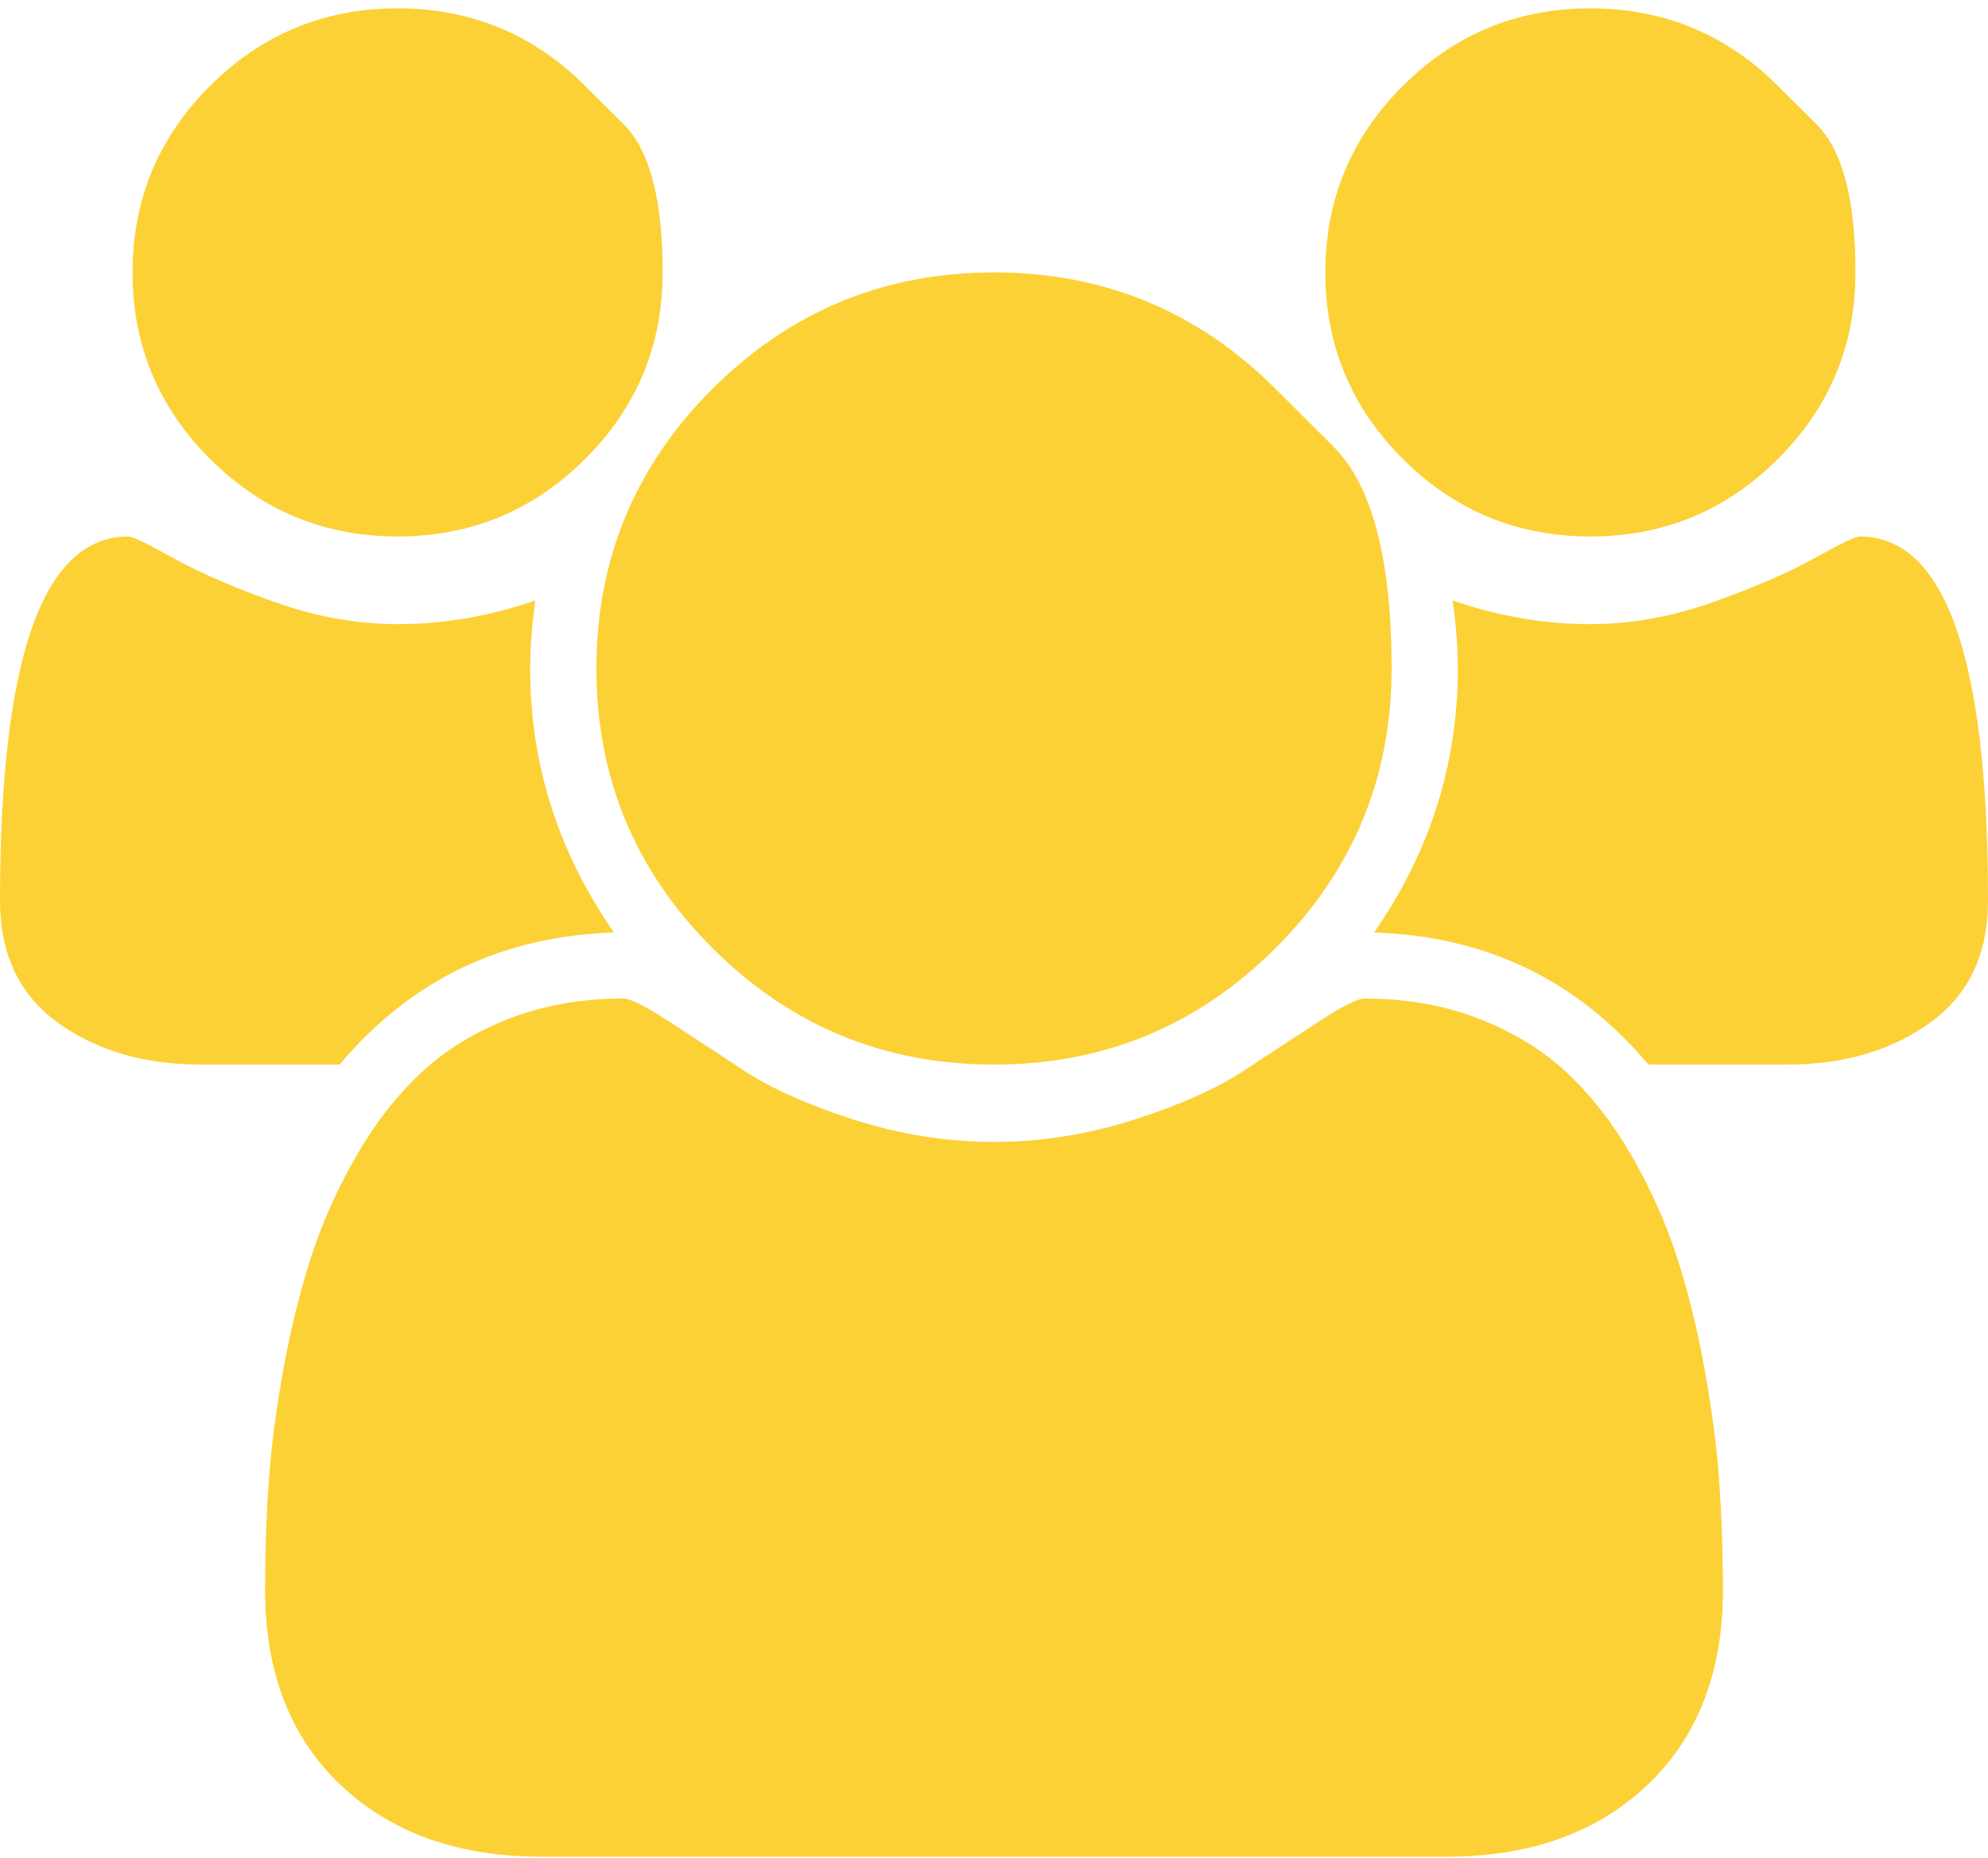 <svg width="46" height="43" viewBox="0 0 46 43" fill="none" xmlns="http://www.w3.org/2000/svg">
<path d="M14.207 21.582C11.62 21.662 9.503 22.68 7.858 24.638H4.648C3.338 24.638 2.236 24.316 1.342 23.671C0.447 23.026 0 22.084 0 20.842C0 15.225 0.99 12.416 2.971 12.416C3.067 12.416 3.414 12.583 4.013 12.917C4.612 13.251 5.391 13.589 6.349 13.931C7.307 14.274 8.258 14.445 9.2 14.445C10.27 14.445 11.332 14.262 12.386 13.896C12.307 14.485 12.267 15.01 12.267 15.471C12.267 17.683 12.914 19.72 14.207 21.582ZM39.867 36.788C39.867 38.698 39.284 40.206 38.118 41.312C36.952 42.418 35.402 42.971 33.47 42.971H12.53C10.598 42.971 9.048 42.418 7.882 41.312C6.716 40.206 6.133 38.698 6.133 36.788C6.133 35.945 6.161 35.121 6.217 34.318C6.273 33.514 6.385 32.647 6.553 31.716C6.72 30.785 6.932 29.921 7.188 29.126C7.443 28.33 7.786 27.554 8.218 26.798C8.649 26.042 9.144 25.398 9.703 24.865C10.262 24.331 10.945 23.906 11.752 23.587C12.558 23.269 13.449 23.11 14.423 23.11C14.583 23.11 14.926 23.281 15.453 23.623C15.98 23.965 16.563 24.347 17.202 24.769C17.841 25.191 18.695 25.573 19.766 25.915C20.836 26.257 21.914 26.428 23 26.428C24.086 26.428 25.164 26.257 26.234 25.915C27.305 25.573 28.159 25.191 28.798 24.769C29.437 24.347 30.02 23.965 30.547 23.623C31.074 23.281 31.417 23.11 31.577 23.11C32.551 23.11 33.442 23.269 34.248 23.587C35.055 23.906 35.738 24.331 36.297 24.865C36.856 25.398 37.351 26.042 37.782 26.798C38.214 27.554 38.557 28.33 38.812 29.126C39.068 29.921 39.28 30.785 39.447 31.716C39.615 32.647 39.727 33.514 39.783 34.318C39.839 35.121 39.867 35.945 39.867 36.788ZM13.537 1.984C13.537 1.984 13.836 2.282 14.435 2.879C15.034 3.476 15.333 4.618 15.333 6.305C15.333 7.991 14.734 9.432 13.537 10.625C12.338 11.819 10.893 12.416 9.2 12.416C7.507 12.416 6.061 11.819 4.864 10.625C3.666 9.432 3.067 7.991 3.067 6.305C3.067 4.618 3.666 3.177 4.864 1.984C6.061 0.79 7.507 0.193 9.2 0.193C10.893 0.193 12.338 0.79 13.537 1.984ZM29.505 8.99C29.505 8.99 29.954 9.438 30.852 10.333C31.751 11.228 32.2 12.941 32.2 15.471C32.2 18.002 31.302 20.162 29.505 21.952C27.708 23.743 25.54 24.638 23 24.638C20.46 24.638 18.292 23.743 16.495 21.952C14.698 20.162 13.8 18.002 13.8 15.471C13.8 12.941 14.698 10.78 16.495 8.99C18.292 7.2 20.46 6.305 23 6.305C25.54 6.305 27.708 7.2 29.505 8.99ZM46 20.842C46 22.084 45.553 23.026 44.658 23.671C43.764 24.316 42.662 24.638 41.352 24.638H38.142C36.496 22.68 34.38 21.662 31.793 21.582C33.087 19.72 33.733 17.683 33.733 15.471C33.733 15.01 33.693 14.485 33.614 13.896C34.668 14.262 35.73 14.445 36.8 14.445C37.742 14.445 38.693 14.274 39.651 13.931C40.609 13.589 41.388 13.251 41.987 12.917C42.586 12.583 42.933 12.416 43.029 12.416C45.01 12.416 46 15.225 46 20.842ZM41.136 1.984C41.136 1.984 41.436 2.282 42.035 2.879C42.634 3.476 42.933 4.618 42.933 6.305C42.933 7.991 42.334 9.432 41.136 10.625C39.938 11.819 38.493 12.416 36.8 12.416C35.107 12.416 33.661 11.819 32.464 10.625C31.266 9.432 30.667 7.991 30.667 6.305C30.667 4.618 31.266 3.177 32.464 1.984C33.661 0.79 35.107 0.193 36.8 0.193C38.493 0.193 39.938 0.79 41.136 1.984Z" fill="#FCD136"/>
</svg>
